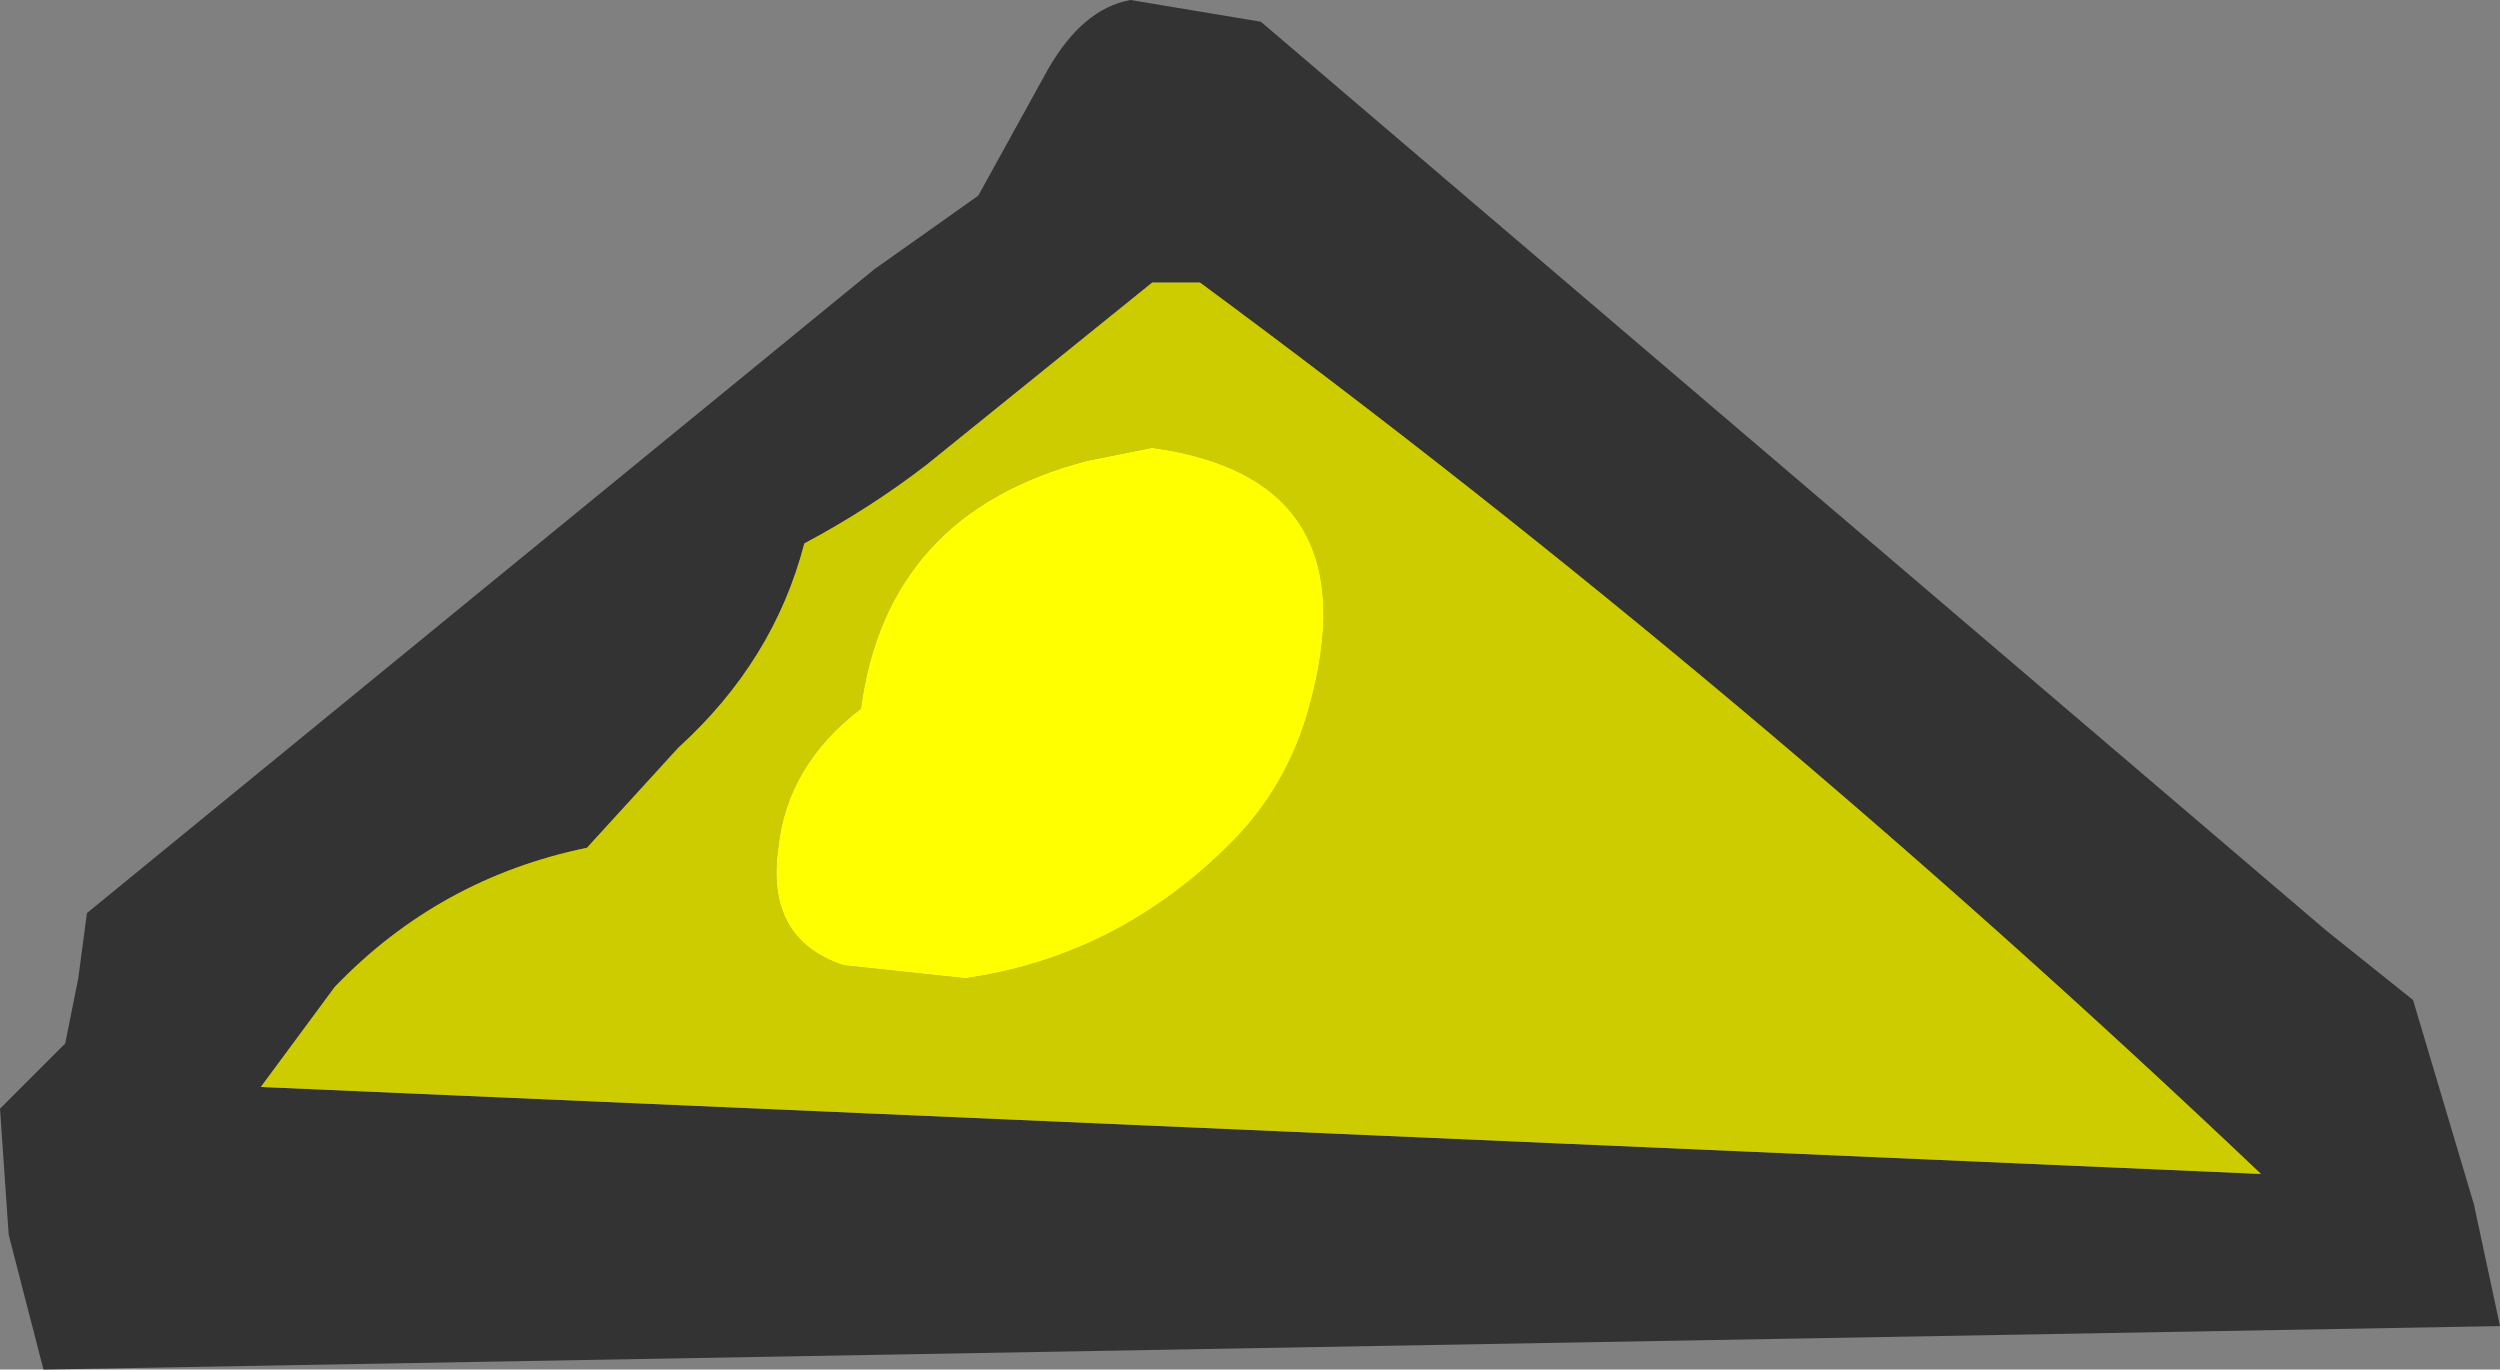 <?xml version="1.0" encoding="UTF-8" standalone="no"?>
<svg xmlns:xlink="http://www.w3.org/1999/xlink" height="15.75px" width="28.75px" xmlns="http://www.w3.org/2000/svg">
  <rect width="100%" height="100%" fill="#808080" stroke="none"/>
  <g transform="matrix(1.0, 0.0, 0.0, 1.0, 14.35, 7.85)">
    <path d="M-3.1 -5.6 L-2.3 -7.05 Q-1.9 -7.75 -1.35 -7.85 L0.15 -7.6 12.4 2.85 13.4 3.65 14.1 6.0 14.4 7.4 -13.85 7.9 -14.25 6.35 -14.35 4.9 -13.6 4.15 -13.45 3.4 -13.35 2.65 -4.3 -4.75 -3.1 -5.6 M-3.7 -2.5 Q-4.35 -2.0 -5.1 -1.6 -5.45 -0.25 -6.55 0.75 L-7.6 1.9 Q-9.3 2.25 -10.5 3.5 L-11.35 4.65 11.65 5.65 Q5.75 0.05 -0.55 -4.6 L-1.1 -4.6 -3.7 -2.5" fill="#333333" fill-rule="evenodd" stroke="none"/>
    <path d="M-3.7 -2.5 L-1.1 -4.6 -0.55 -4.6 Q5.75 0.05 11.65 5.65 L-11.35 4.65 -10.5 3.5 Q-9.3 2.25 -7.6 1.9 L-6.55 0.75 Q-5.45 -0.25 -5.1 -1.6 -4.35 -2.0 -3.7 -2.5 M-1.1 -2.7 L-1.85 -2.55 Q-4.15 -1.95 -4.45 0.3 -5.3 0.95 -5.4 1.9 -5.55 2.95 -4.65 3.25 L-3.25 3.4 Q-1.5 3.15 -0.2 1.85 0.45 1.2 0.7 0.3 1.45 -2.35 -1.1 -2.7" fill="#cccc00" fill-rule="evenodd" stroke="none"/>
    <path d="M-1.1 -2.7 Q1.45 -2.35 0.7 0.3 0.45 1.2 -0.2 1.85 -1.5 3.15 -3.25 3.4 L-4.65 3.25 Q-5.55 2.95 -5.4 1.9 -5.3 0.95 -4.45 0.3 -4.15 -1.95 -1.85 -2.55 L-1.1 -2.7" fill="#ffff00" fill-rule="evenodd" stroke="none"/>
  </g>
</svg>
